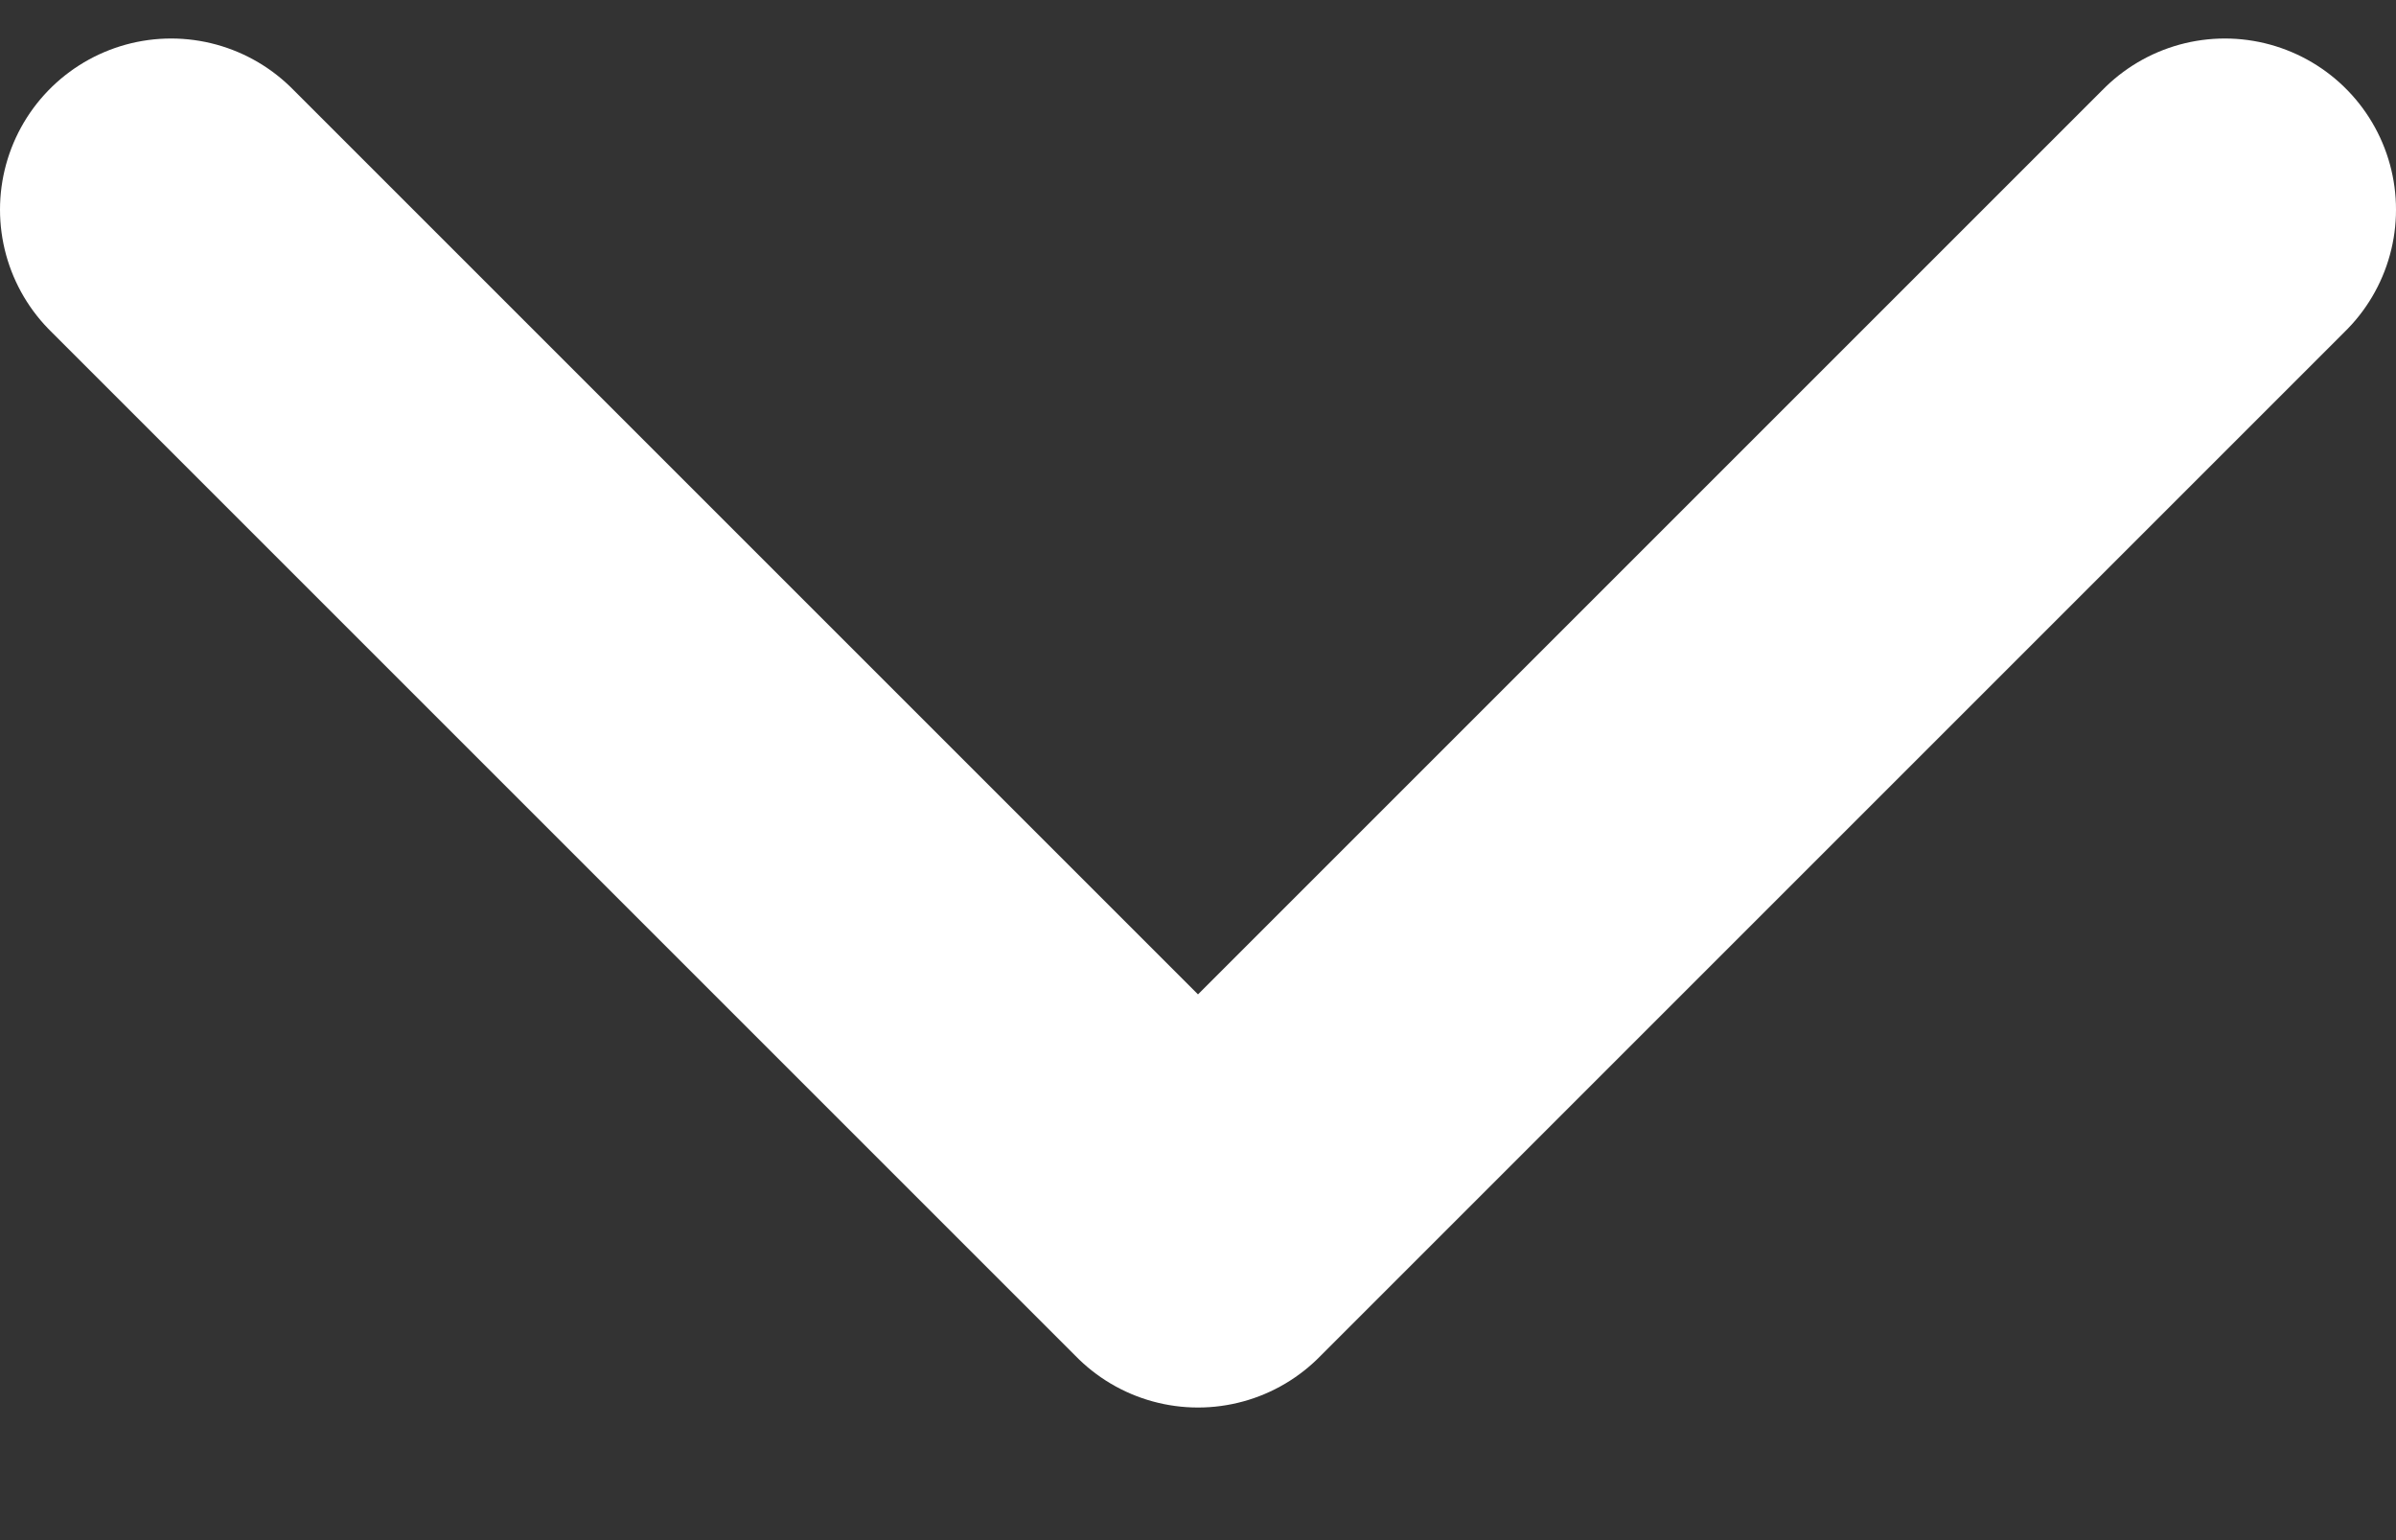 <svg width="14" height="9" viewBox="0 0 14 9" fill="none" xmlns="http://www.w3.org/2000/svg">
<rect x="0" y="0" width="14" height="9" fill="#333333" stroke="none"/>
<path d="M1 1.225L7 7.225L13 1.225" stroke="white" stroke-width="2" stroke-linecap="round" stroke-linejoin="round"/>
</svg>
